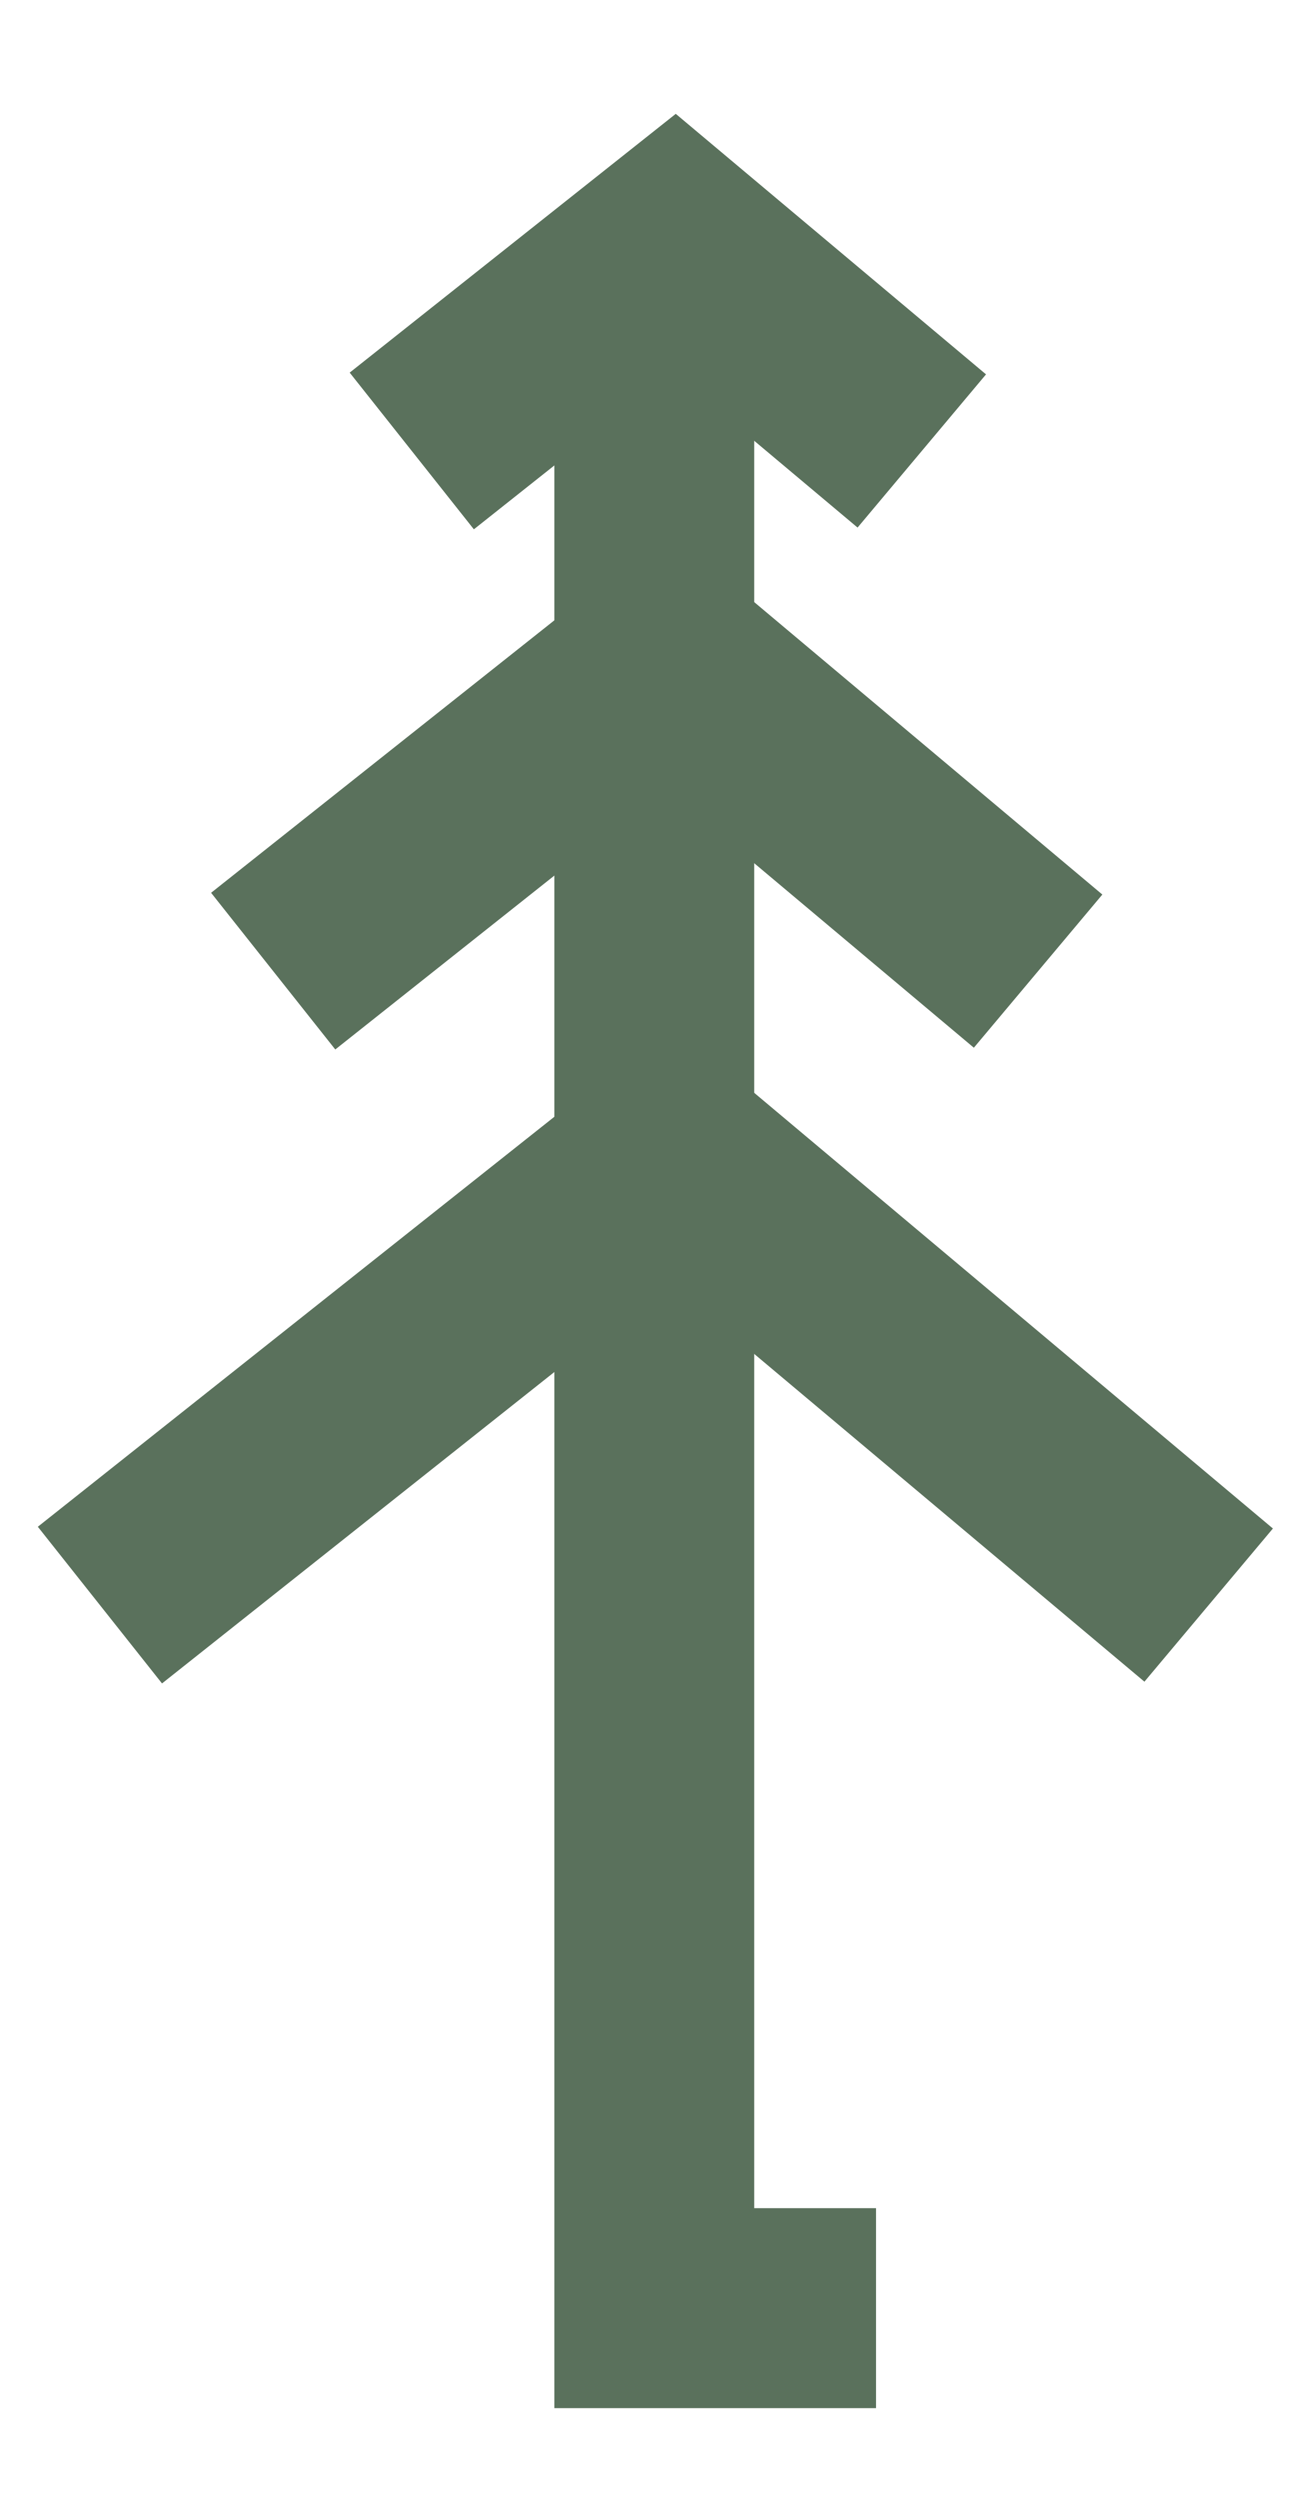 <?xml version="1.0" encoding="UTF-8"?> <svg xmlns="http://www.w3.org/2000/svg" width="13" height="25" viewBox="0 0 13 25" fill="none"><path d="M6.548 3.11L6.548 23.083H8.767" stroke="#5A715C" stroke-width="2"></path><path d="M1 16.052L6.705 11.527L12.096 16.052" stroke="#5A715C" stroke-width="2"></path><path d="M2.734 9.712L6.67 6.59L10.389 9.712" stroke="#5A715C" stroke-width="2"></path><path d="M4.121 4.51L6.745 2.429L9.225 4.51" stroke="#5A715C" stroke-width="2"></path></svg> 